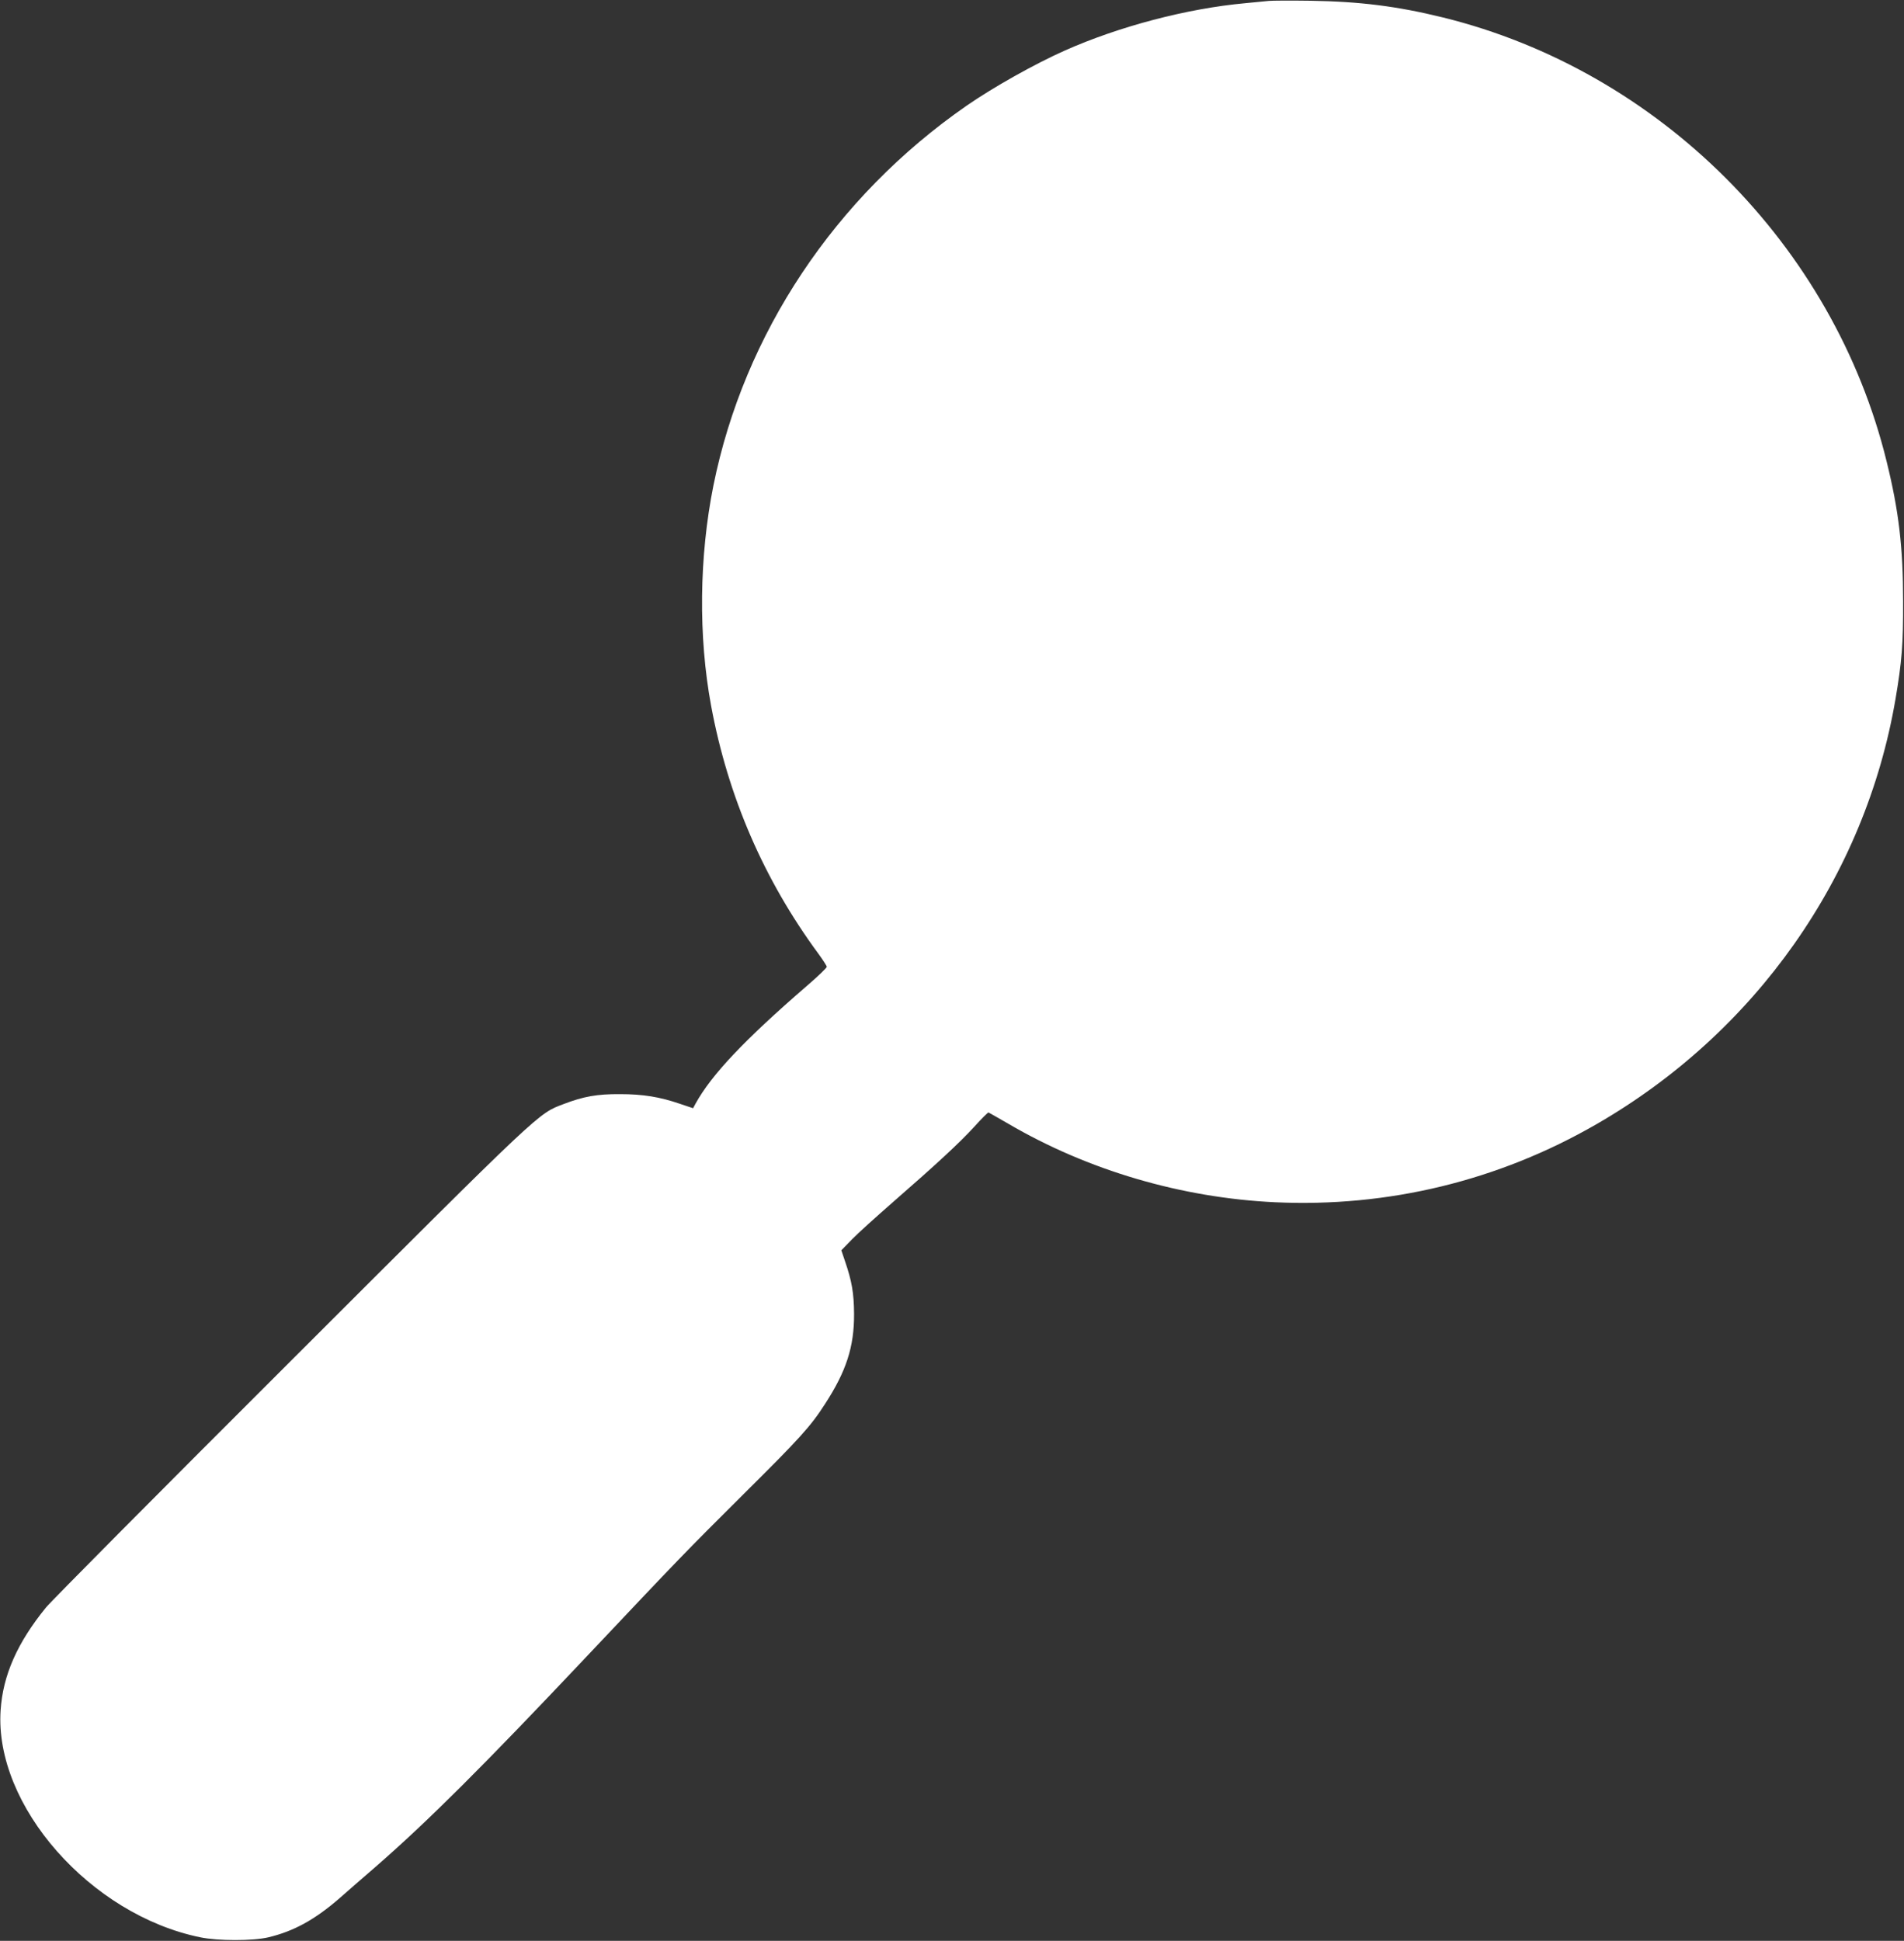 <?xml version="1.0" standalone="no"?>
<!DOCTYPE svg PUBLIC "-//W3C//DTD SVG 20010904//EN"
 "http://www.w3.org/TR/2001/REC-SVG-20010904/DTD/svg10.dtd">
<svg version="1.0" xmlns="http://www.w3.org/2000/svg"
 width="1256pt" height="1280pt" viewBox="0 0 1256 1280"
 preserveAspectRatio="xMidYMid meet">
<rect x="0" y="0" width="1256" height="1280" fill="#333333" stroke="none"/>
<g transform="translate(0,1280) scale(0.1,-0.1)"
fill="#ffffff" stroke="none">
<path d="M8370 12794 c-19 -2 -89 -9 -155 -15 -384 -35 -832 -153 -1190 -312
-200 -89 -474 -243 -650 -365 -867 -602 -1467 -1503 -1669 -2505 -94 -469
-100 -994 -15 -1452 111 -599 349 -1148 707 -1634 30 -41 55 -80 56 -87 1 -6
-57 -62 -129 -124 -413 -357 -631 -587 -737 -779 l-16 -30 -86 29 c-134 46
-245 64 -396 64 -150 1 -240 -15 -371 -65 -172 -66 -126 -22 -1802 -1696 -855
-853 -1581 -1584 -1614 -1625 -189 -232 -284 -447 -299 -678 -42 -628 592
-1349 1318 -1497 116 -24 347 -24 448 0 168 40 308 117 471 259 52 46 160 140
240 209 344 300 707 662 1384 1379 628 665 652 690 1039 1075 372 369 443 447
538 595 141 217 193 378 192 595 -1 138 -15 216 -59 345 l-25 74 72 74 c40 41
159 148 263 239 297 259 446 397 541 501 49 54 91 96 95 95 3 -1 62 -35 130
-74 526 -308 1144 -489 1759 -518 747 -35 1475 142 2120 514 1052 606 1774
1633 1974 2805 42 247 51 361 50 645 0 356 -28 595 -109 923 -350 1426 -1501
2576 -2927 2927 -301 74 -547 105 -873 110 -132 2 -256 1 -275 -1z"/>
</g>
</svg>
